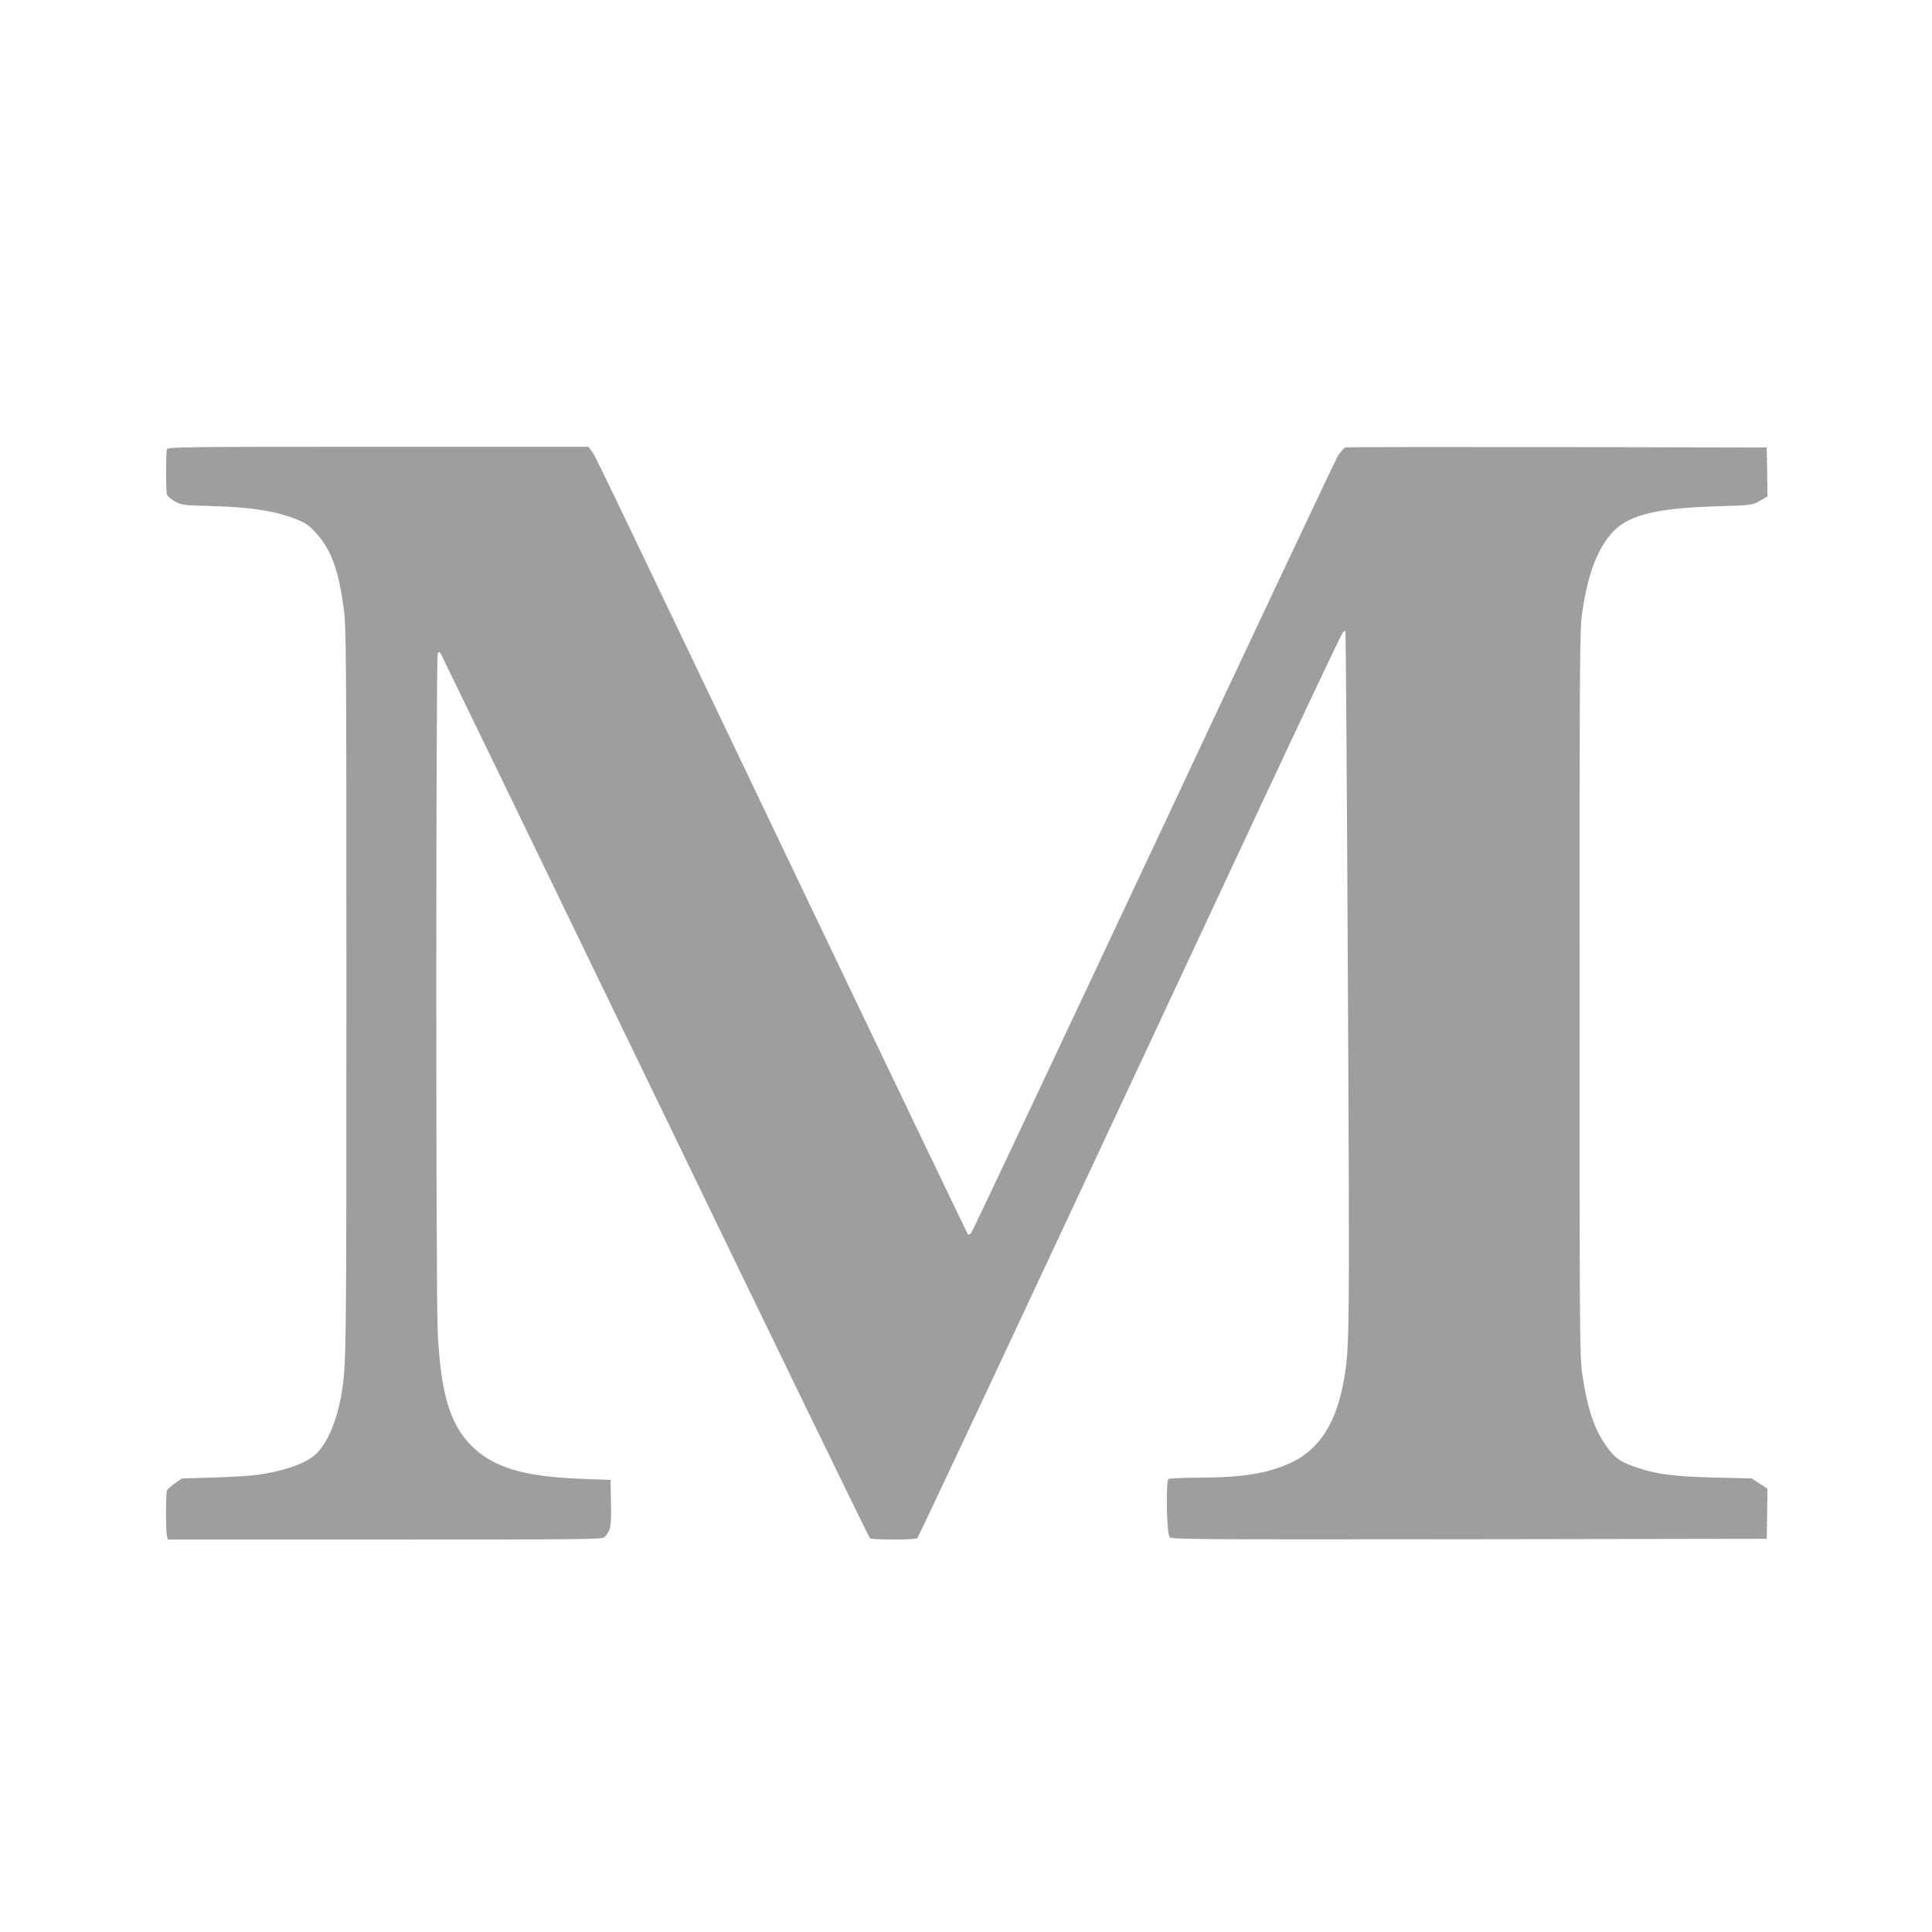 <?xml version="1.0" standalone="no"?>
<!DOCTYPE svg PUBLIC "-//W3C//DTD SVG 20010904//EN"
 "http://www.w3.org/TR/2001/REC-SVG-20010904/DTD/svg10.dtd">
<svg version="1.0" xmlns="http://www.w3.org/2000/svg"
 width="1280pt" height="1280pt" viewBox="0 0 1280 1280"
 preserveAspectRatio="xMidYMid meet">
<g transform="translate(0,1280) scale(0.1,-0.1)"
fill="#9e9e9e" stroke="none">
<path d="M1106 9824 c-7 -19 -8 -271 0 -299 3 -11 26 -32 52 -47 45 -24 55
-26 252 -31 224 -6 383 -28 506 -70 103 -36 126 -50 182 -113 97 -109 145
-240 179 -494 17 -127 18 -272 18 -2540 0 -2457 0 -2483 -36 -2685 -29 -159
-87 -296 -156 -369 -63 -66 -201 -118 -389 -146 -44 -7 -176 -15 -294 -19
l-215 -6 -46 -32 c-26 -18 -49 -40 -53 -48 -8 -21 -8 -273 0 -302 l6 -23 1438
0 c1303 0 1440 1 1455 16 40 41 46 69 43 227 l-3 152 -185 7 c-393 14 -596 76
-742 225 -138 141 -199 349 -218 748 -13 254 -12 4476 0 4495 9 13 11 13 20 0
5 -8 645 -1329 1422 -2935 776 -1606 1416 -2923 1422 -2927 6 -4 76 -8 156 -8
80 0 150 4 156 8 9 6 494 1040 2266 4832 297 635 546 1161 554 1169 7 8 16 13
18 10 2 -2 10 -1043 16 -2314 12 -2358 11 -2429 -25 -2640 -49 -287 -160 -464
-346 -553 -152 -73 -324 -101 -614 -102 -104 0 -196 -4 -203 -9 -19 -12 -13
-361 7 -385 12 -15 162 -16 1985 -14 l1971 3 3 166 2 167 -52 33 -52 34 -251
6 c-260 7 -372 21 -495 61 -118 38 -156 63 -210 136 -85 115 -131 249 -167
487 -17 113 -18 258 -18 2525 0 2261 1 2412 18 2525 36 243 91 394 184 510
104 130 286 178 716 191 226 7 227 7 277 36 l50 29 -2 162 -3 162 -1385 3
c-762 1 -1394 0 -1405 -2 -11 -3 -34 -29 -52 -58 -17 -29 -568 -1196 -1223
-2593 -656 -1397 -1199 -2547 -1206 -2555 -9 -9 -17 -11 -23 -5 -4 6 -543
1128 -1196 2495 -1329 2781 -1266 2649 -1295 2690 l-21 30 -1394 0 c-1261 0
-1393 -1 -1399 -16z"/>
</g>
</svg>
